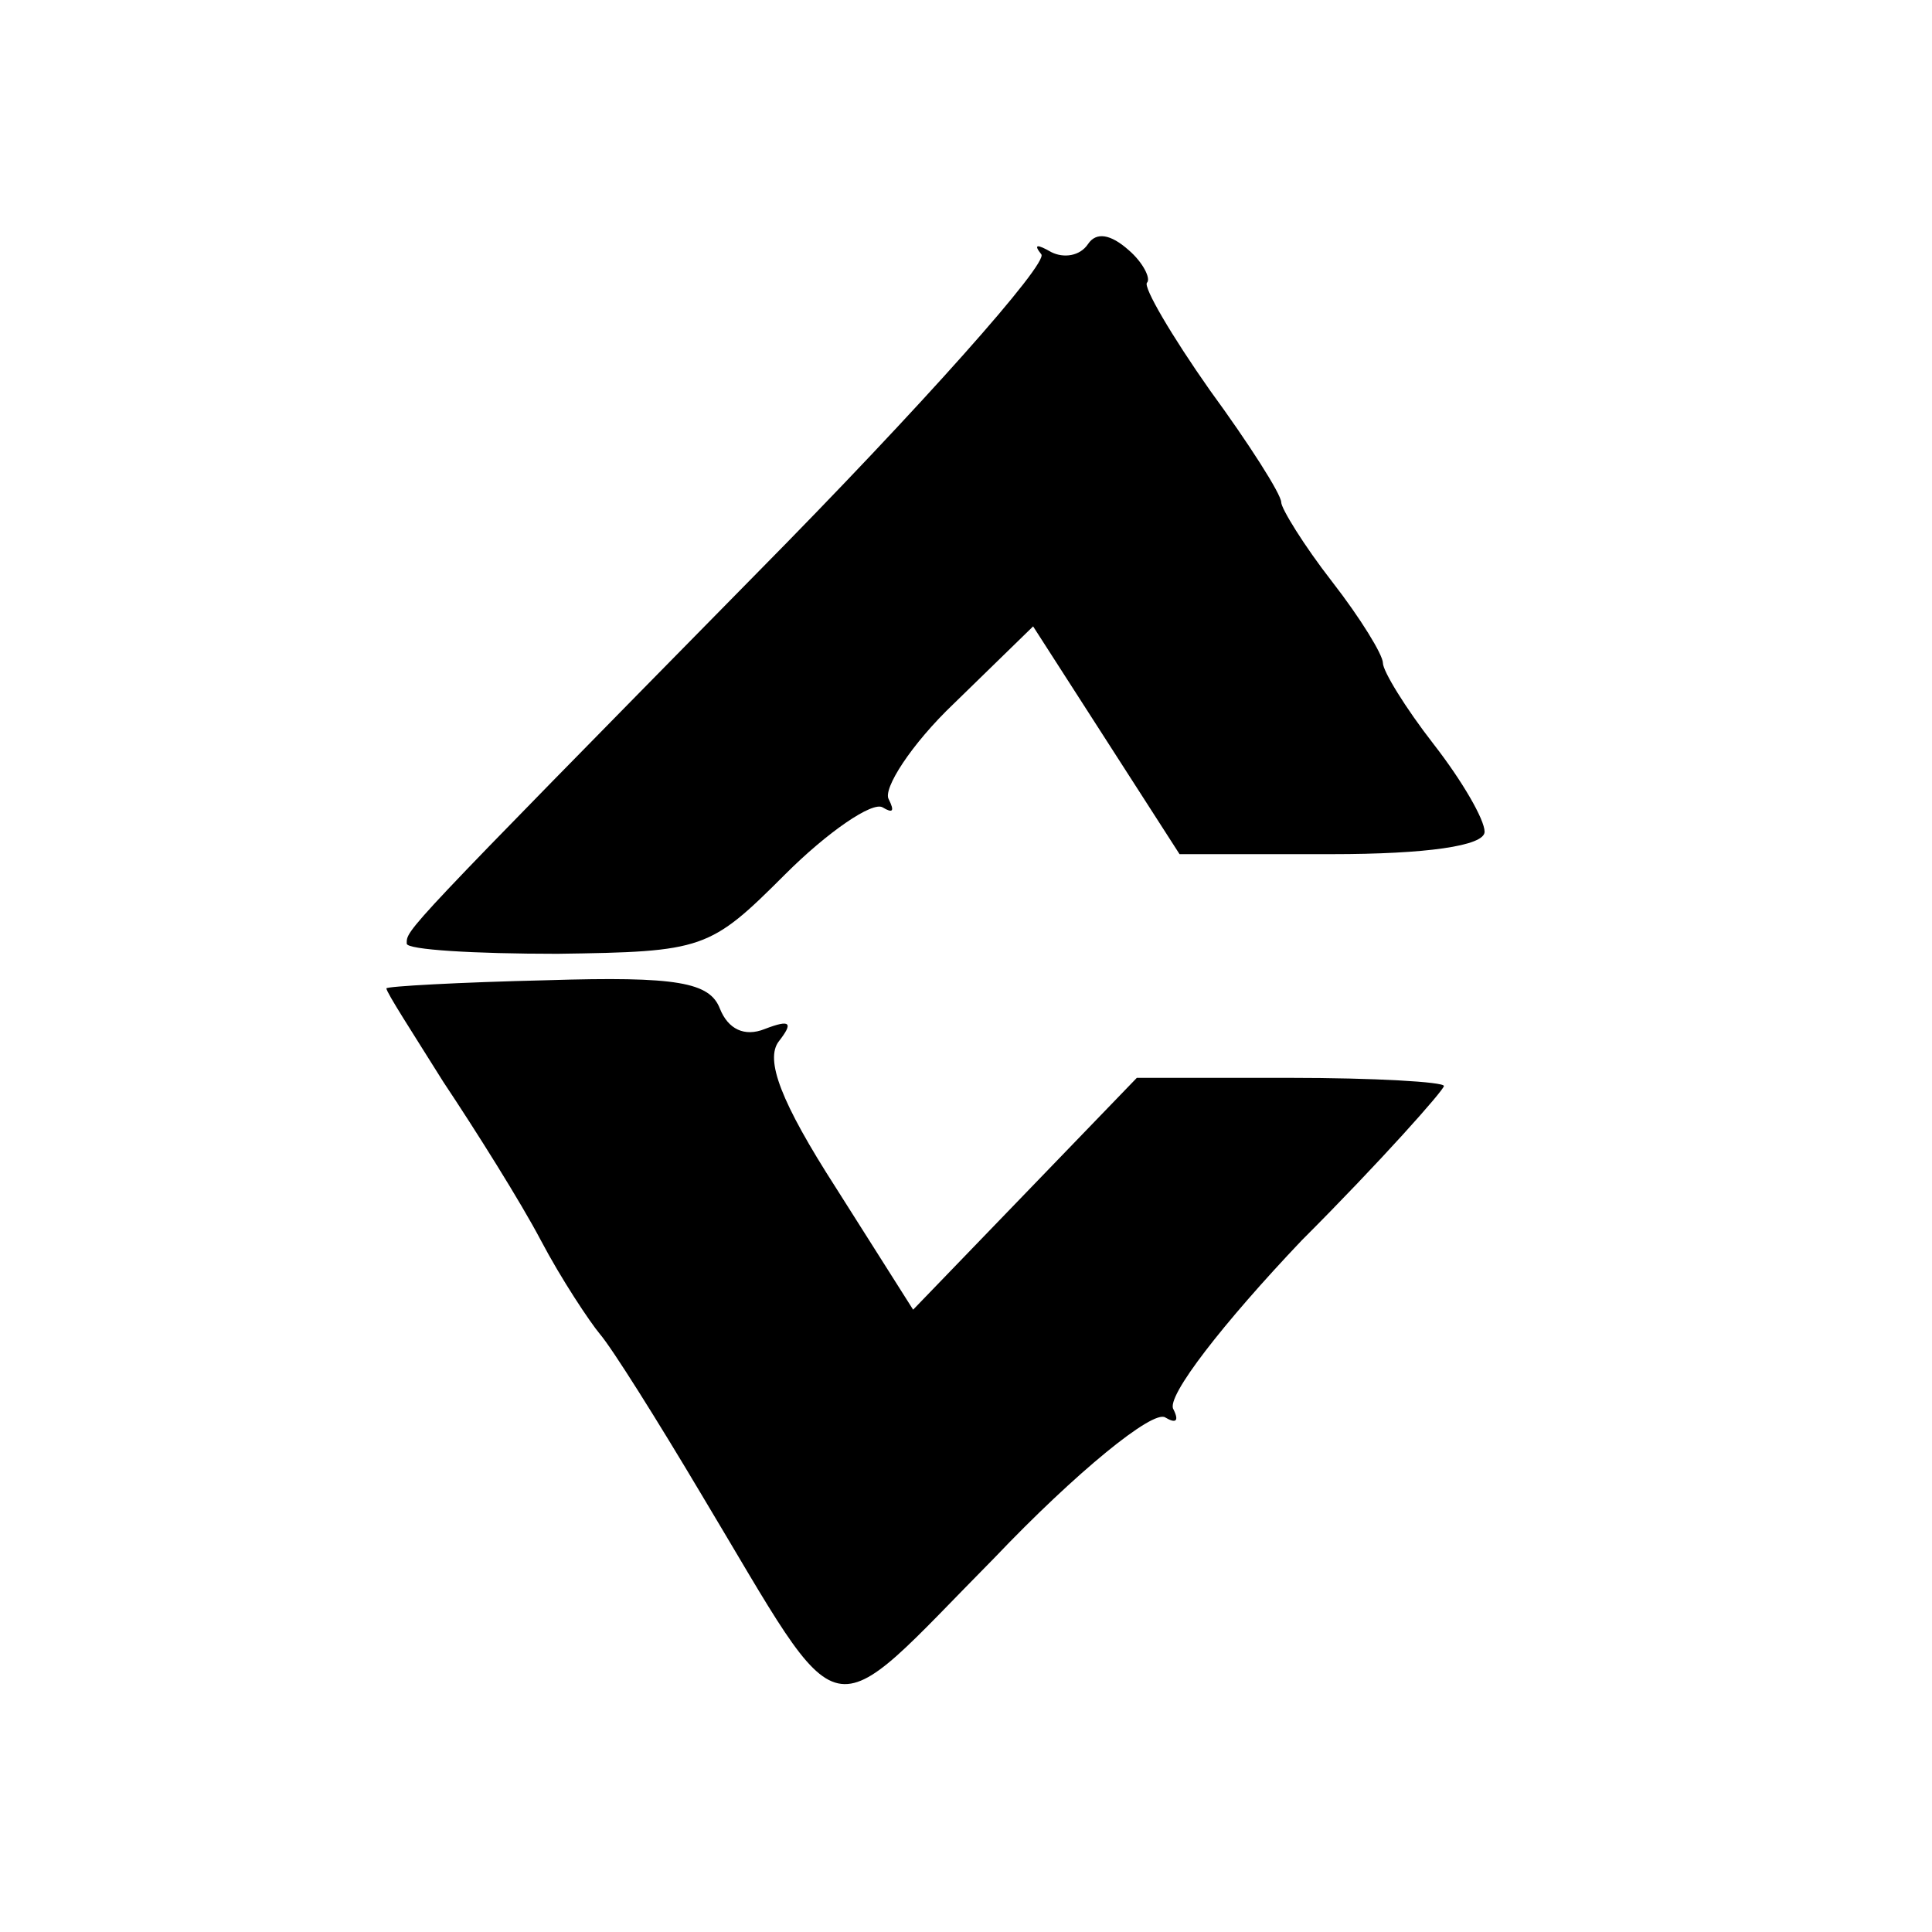 <?xml version="1.0" standalone="no"?>
<!DOCTYPE svg PUBLIC "-//W3C//DTD SVG 20010904//EN"
 "http://www.w3.org/TR/2001/REC-SVG-20010904/DTD/svg10.dtd">
<svg version="1.0" xmlns="http://www.w3.org/2000/svg"
 width="95pt" height="95pt" viewBox="0 0 95 95"
 preserveAspectRatio="xMidYMid meet">
<g transform="translate(0,95) scale(0.1,-0.1)"
fill="#000000" stroke="none">
<path d="M535 830 c-4 -6 -12 -7 -18 -4 -7 4 -9 4 -5 -1 4 -4 -59 -75 -140
-157 -175 -178 -172 -175 -172 -182 0 -3 33 -5 74 -5 72 1 75 2 112 39 21 21
43 36 48 33 5 -3 6 -2 3 4 -3 5 11 27 32 47 l39 38 36 -56 36 -56 75 0 c46 0
75 4 75 11 0 6 -11 25 -25 43 -14 18 -25 36 -25 40 0 4 -11 22 -25 40 -14 18
-25 36 -25 39 0 4 -16 29 -35 55 -19 27 -33 51 -31 53 2 2 -2 10 -9 16 -9 8
-16 9 -20 3z"/>
<path d="M190 464 c0 -2 13 -22 28 -46 16 -24 38 -59 48 -78 10 -19 24 -40 29
-46 6 -7 28 -42 50 -79 72 -120 59 -117 144 -31 40 42 78 73 84 69 5 -3 7 -2
4 4 -4 6 25 43 63 83 39 39 70 74 70 76 0 2 -34 4 -76 4 l-75 0 -55 -57 -55
-57 -38 60 c-27 42 -35 63 -28 72 7 9 6 11 -7 6 -10 -4 -18 0 -22 10 -5 13
-21 16 -85 14 -43 -1 -79 -3 -79 -4z"/>
</g>
</svg>

